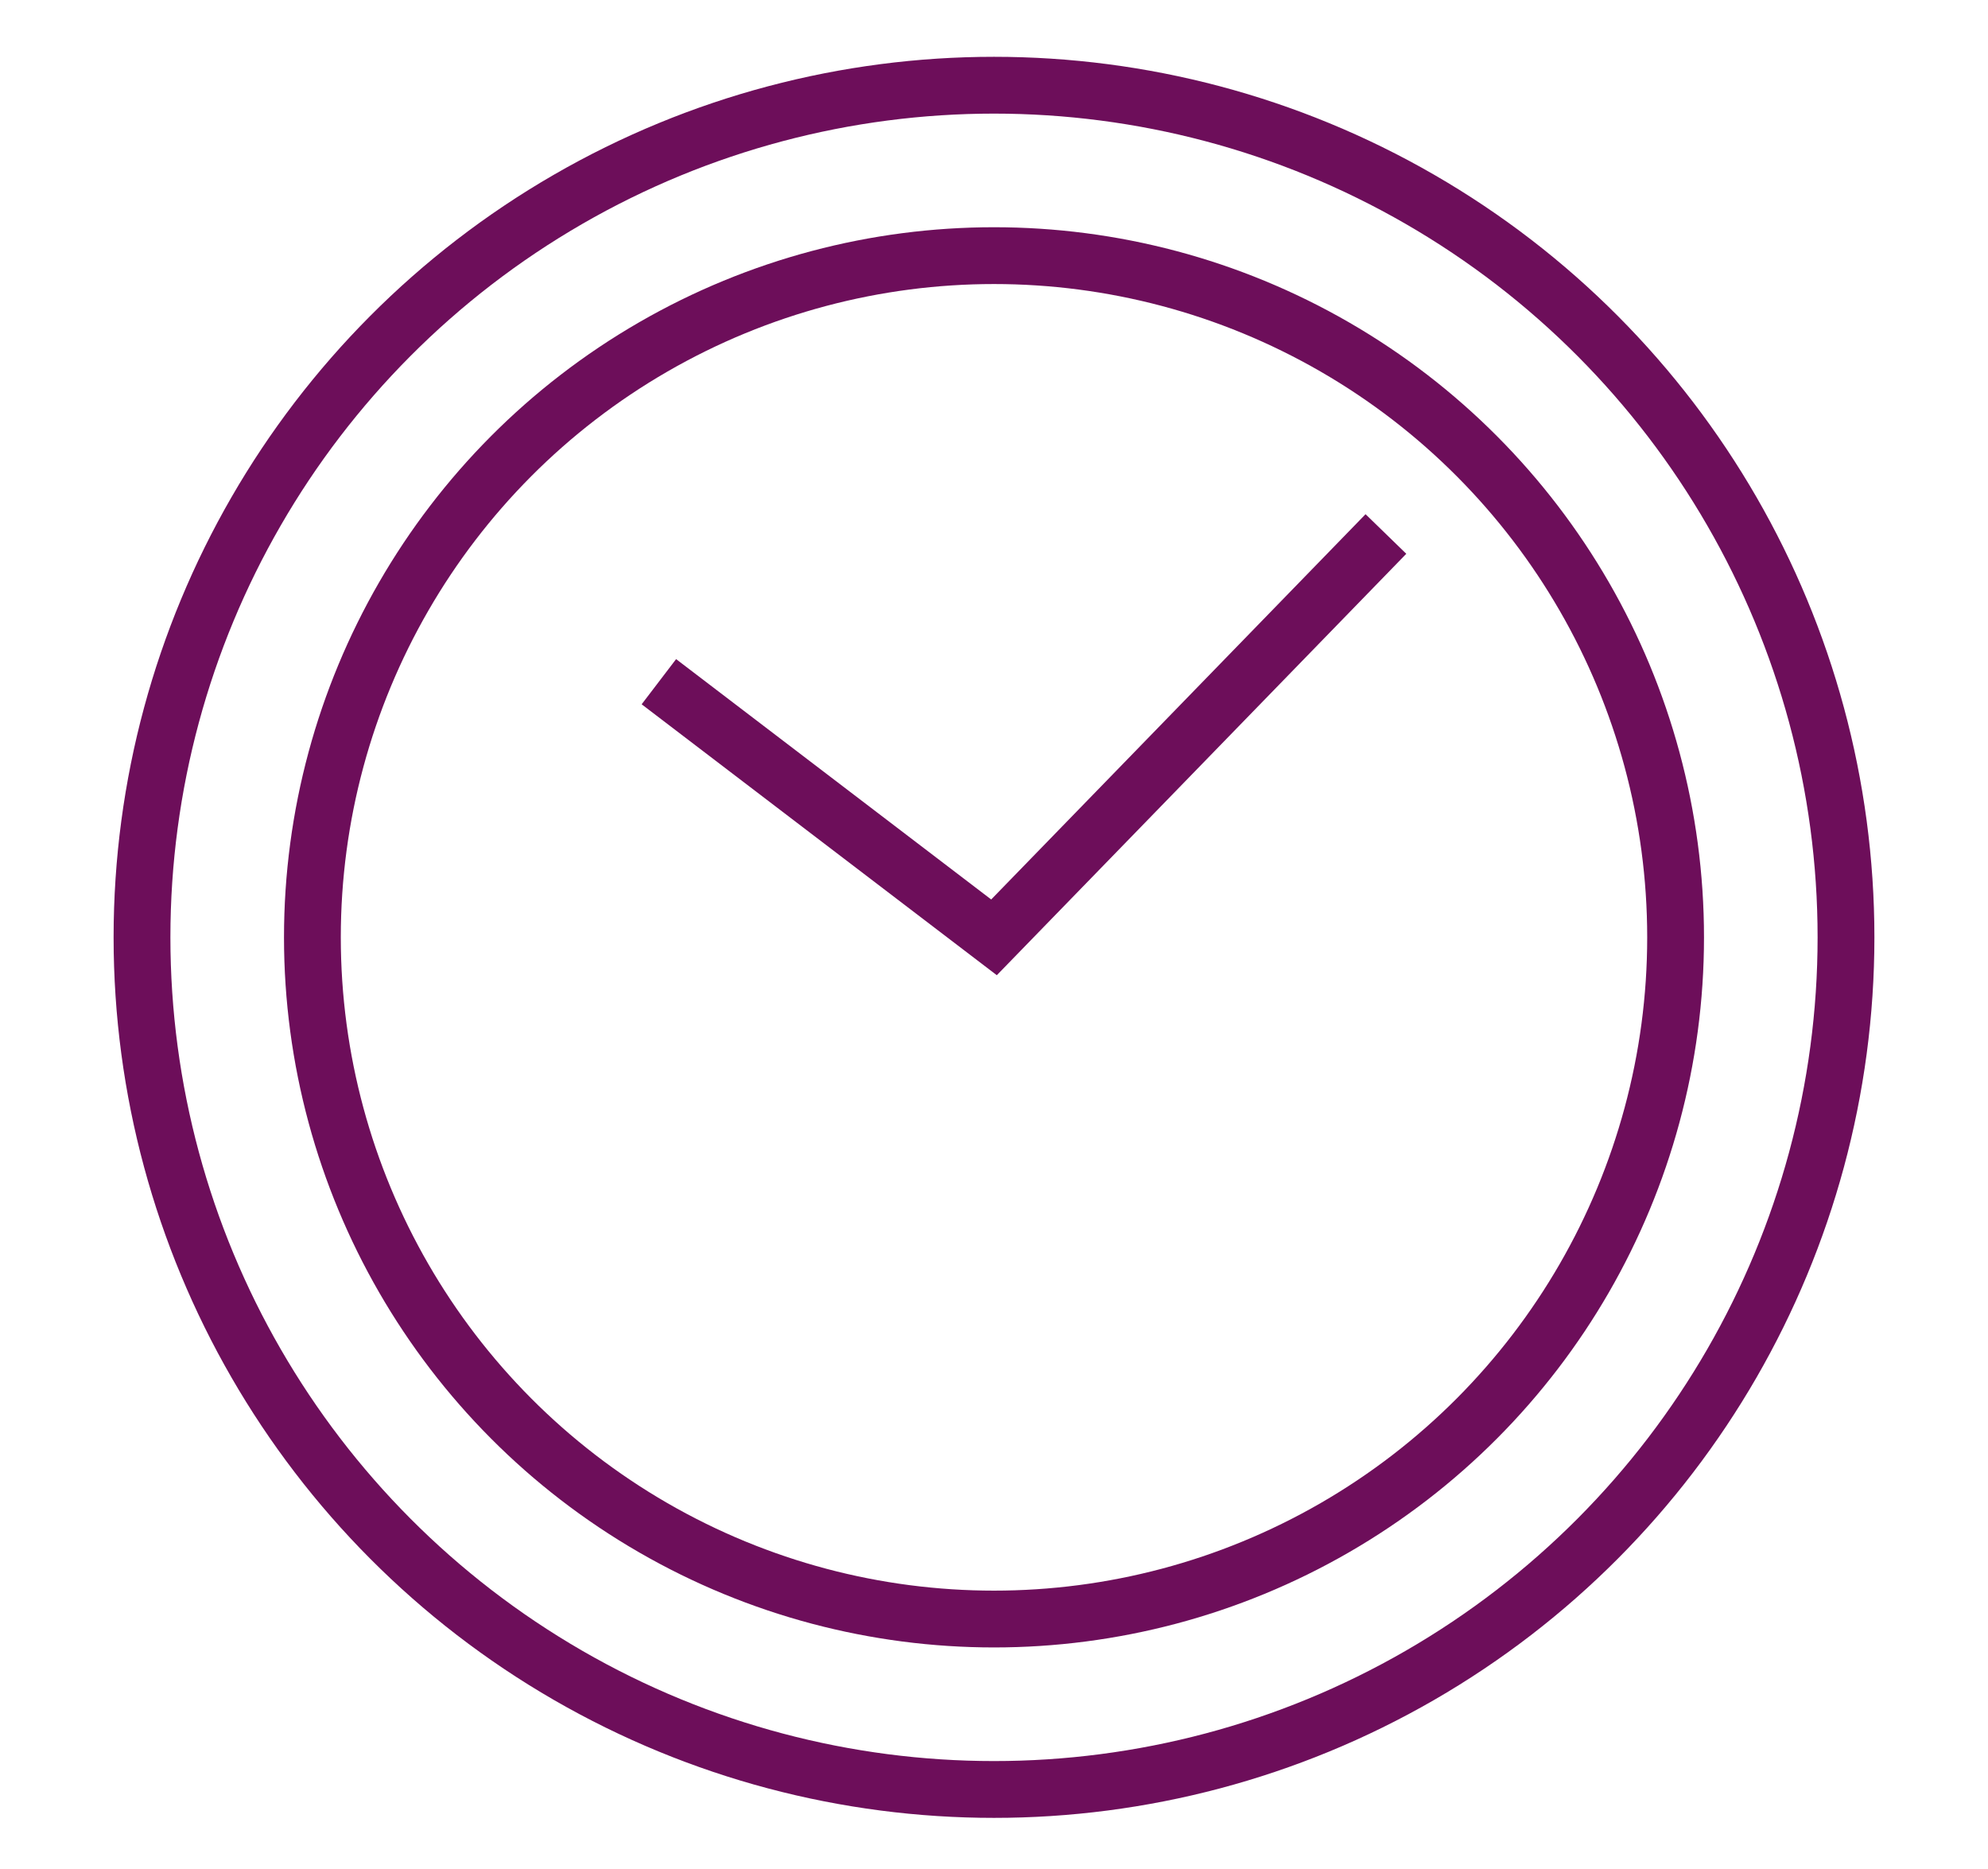 <?xml version="1.0" encoding="utf-8"?>
<!-- Generator: Adobe Illustrator 27.0.0, SVG Export Plug-In . SVG Version: 6.00 Build 0)  -->
<svg version="1.1" id="Layer_1" xmlns="http://www.w3.org/2000/svg" xmlns:xlink="http://www.w3.org/1999/xlink" x="0px" y="0px"
	 viewBox="0 0 35 32.9" style="enable-background:new 0 0 35 32.9;" xml:space="preserve">
<style type="text/css">
	.st0{fill:none;stroke:#6D0E5A;stroke-linecap:round;stroke-miterlimit:10;}
	.st1{fill:none;stroke:#6D0E5A;stroke-miterlimit:10;}
</style>
<g>
	<circle class="st0" cx="17.5" cy="16.5" r="15"/>
	<circle class="st0" cx="17.5" cy="16.5" r="12"/>
	<polyline class="st1" points="11.6,12 17.5,16.5 24.4,9.4 	"/>
</g>
</svg>
